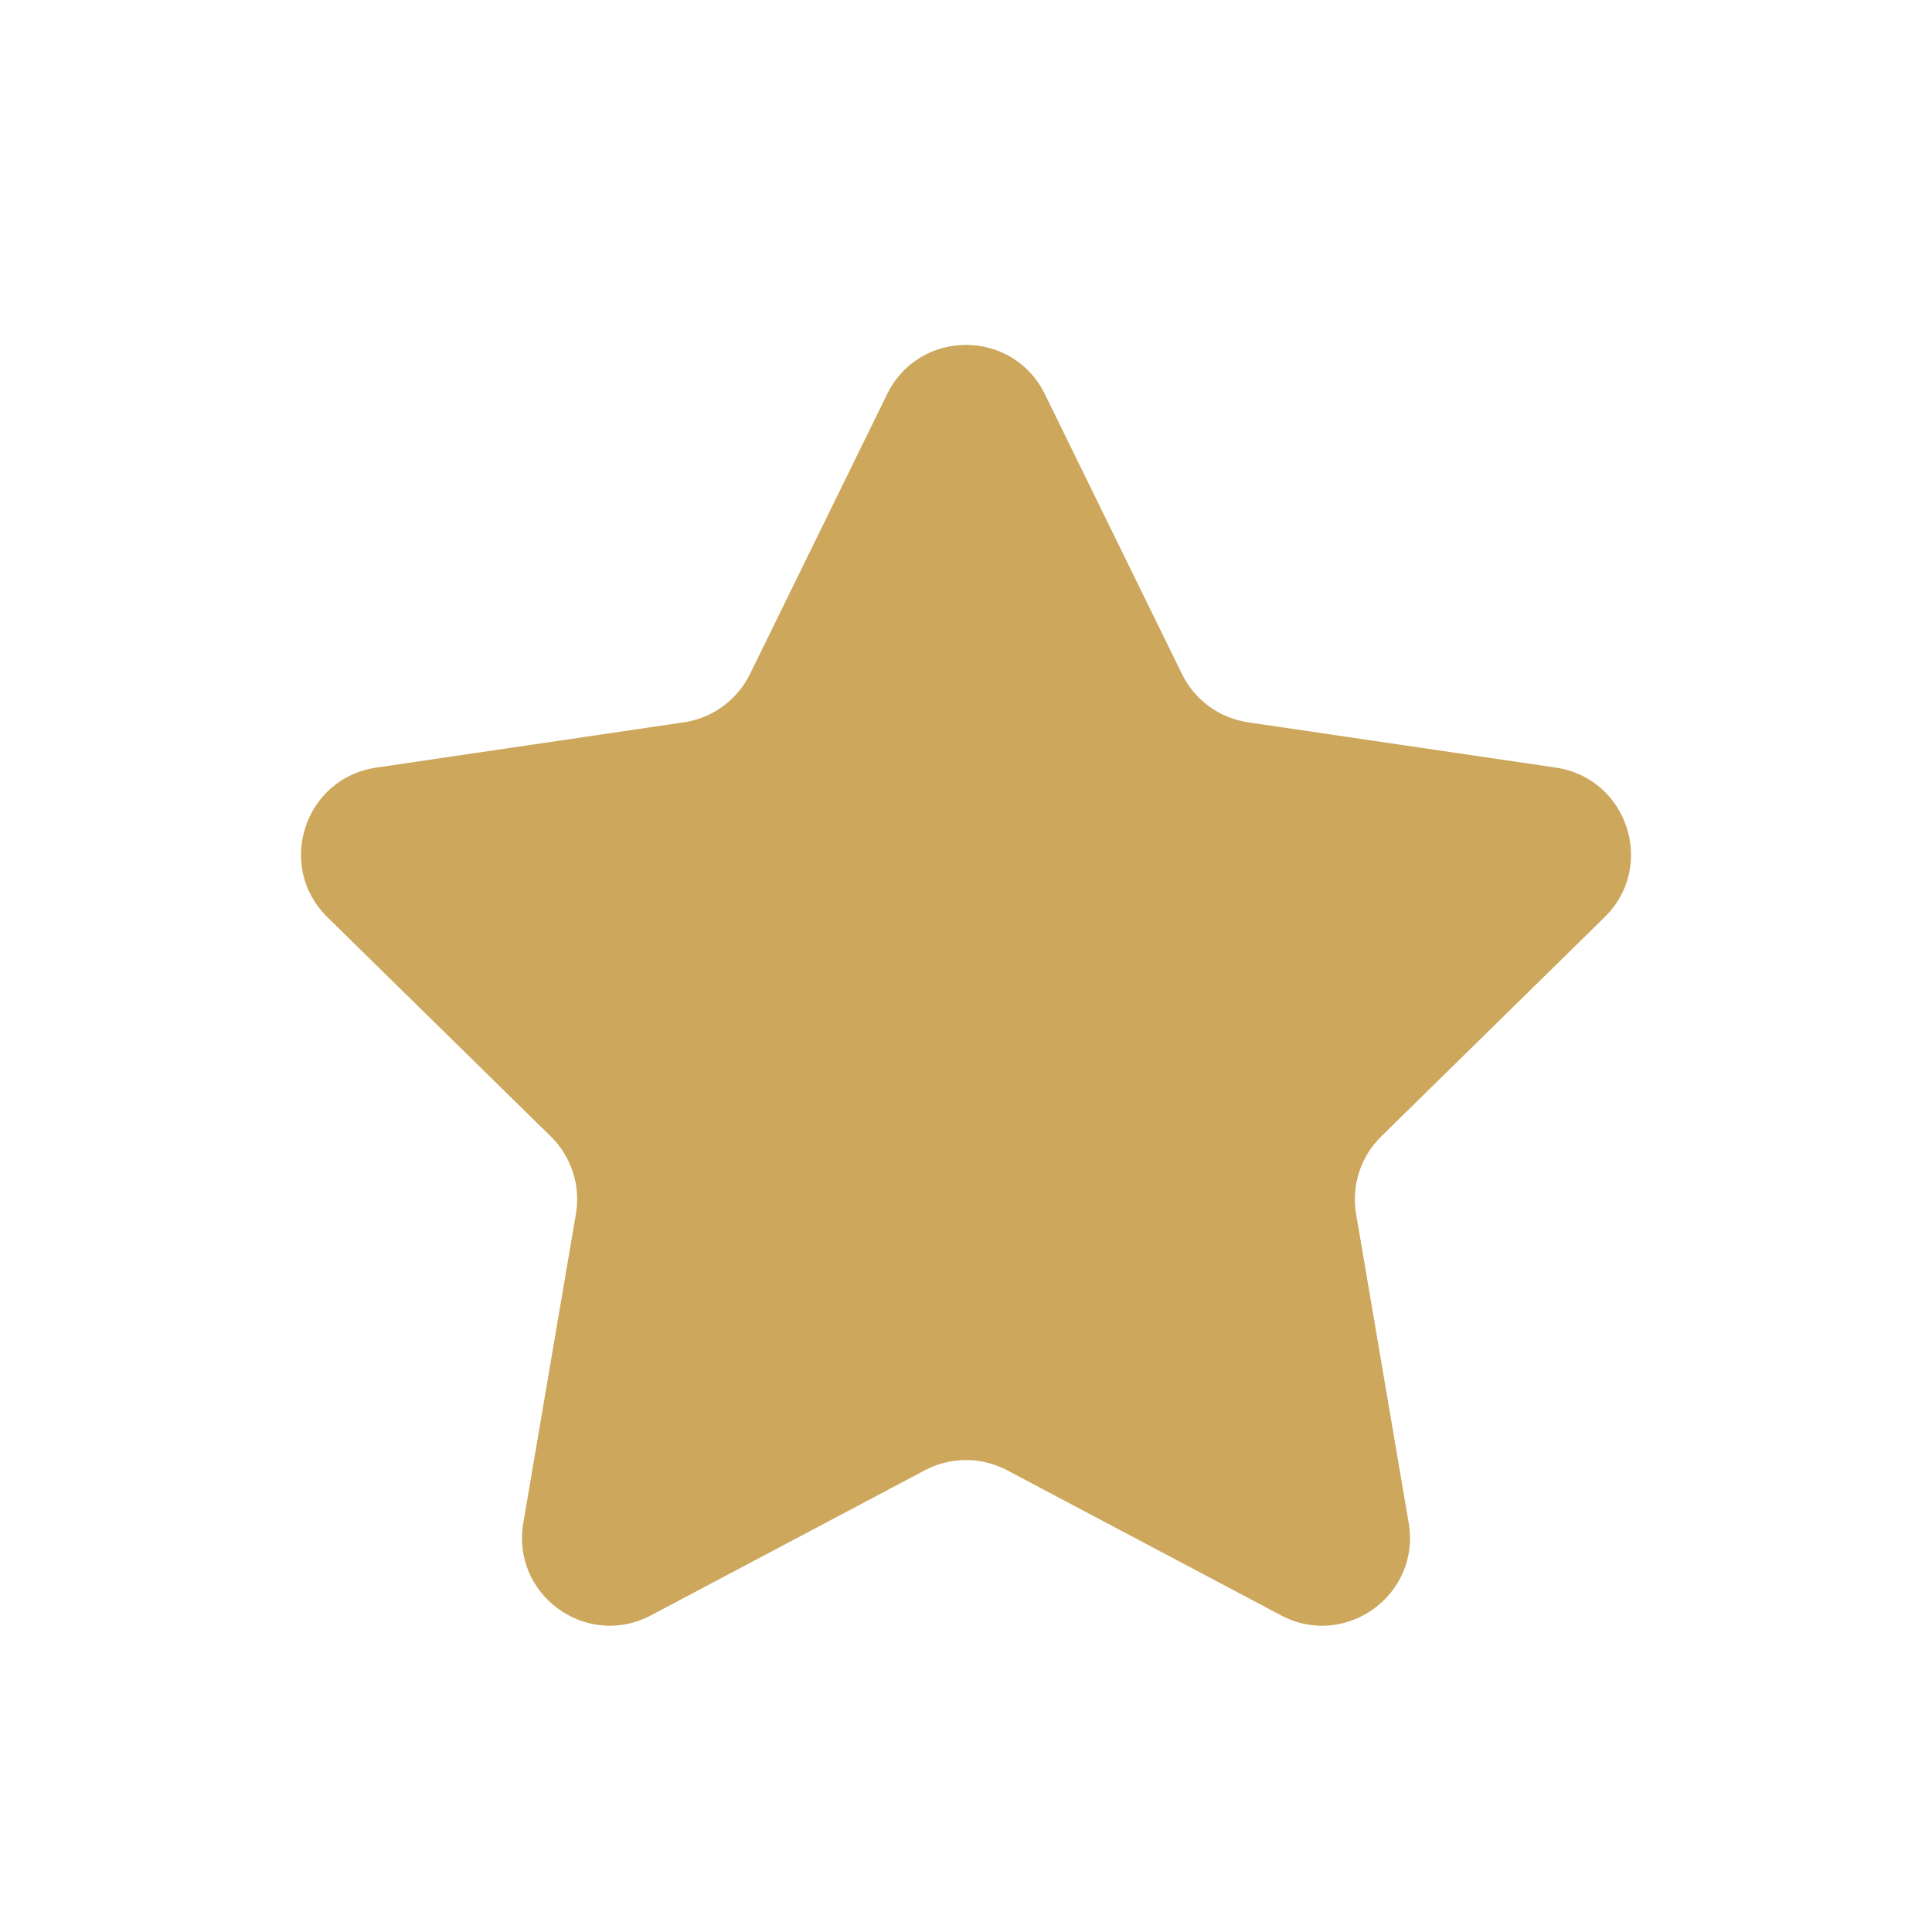 <?xml version="1.0" encoding="UTF-8"?> <svg xmlns="http://www.w3.org/2000/svg" width="22" height="22" viewBox="0 0 22 22" fill="none"><path fill-rule="evenodd" clip-rule="evenodd" d="M10.102 4.488C10.468 3.741 11.532 3.741 11.898 4.488L13.459 7.675C13.604 7.971 13.885 8.177 14.211 8.225L17.717 8.741C18.535 8.862 18.862 9.866 18.272 10.444L15.727 12.942C15.494 13.171 15.387 13.501 15.442 13.823L16.041 17.343C16.18 18.161 15.32 18.783 14.587 18.394L11.468 16.742C11.175 16.587 10.825 16.587 10.532 16.742L7.413 18.394C6.68 18.783 5.82 18.161 5.959 17.343L6.558 13.823C6.613 13.501 6.507 13.171 6.273 12.942L3.728 10.444C3.138 9.866 3.465 8.862 4.283 8.741L7.788 8.225C8.114 8.177 8.395 7.971 8.54 7.676L10.102 4.488Z" fill="#CCA75C"></path></svg> 